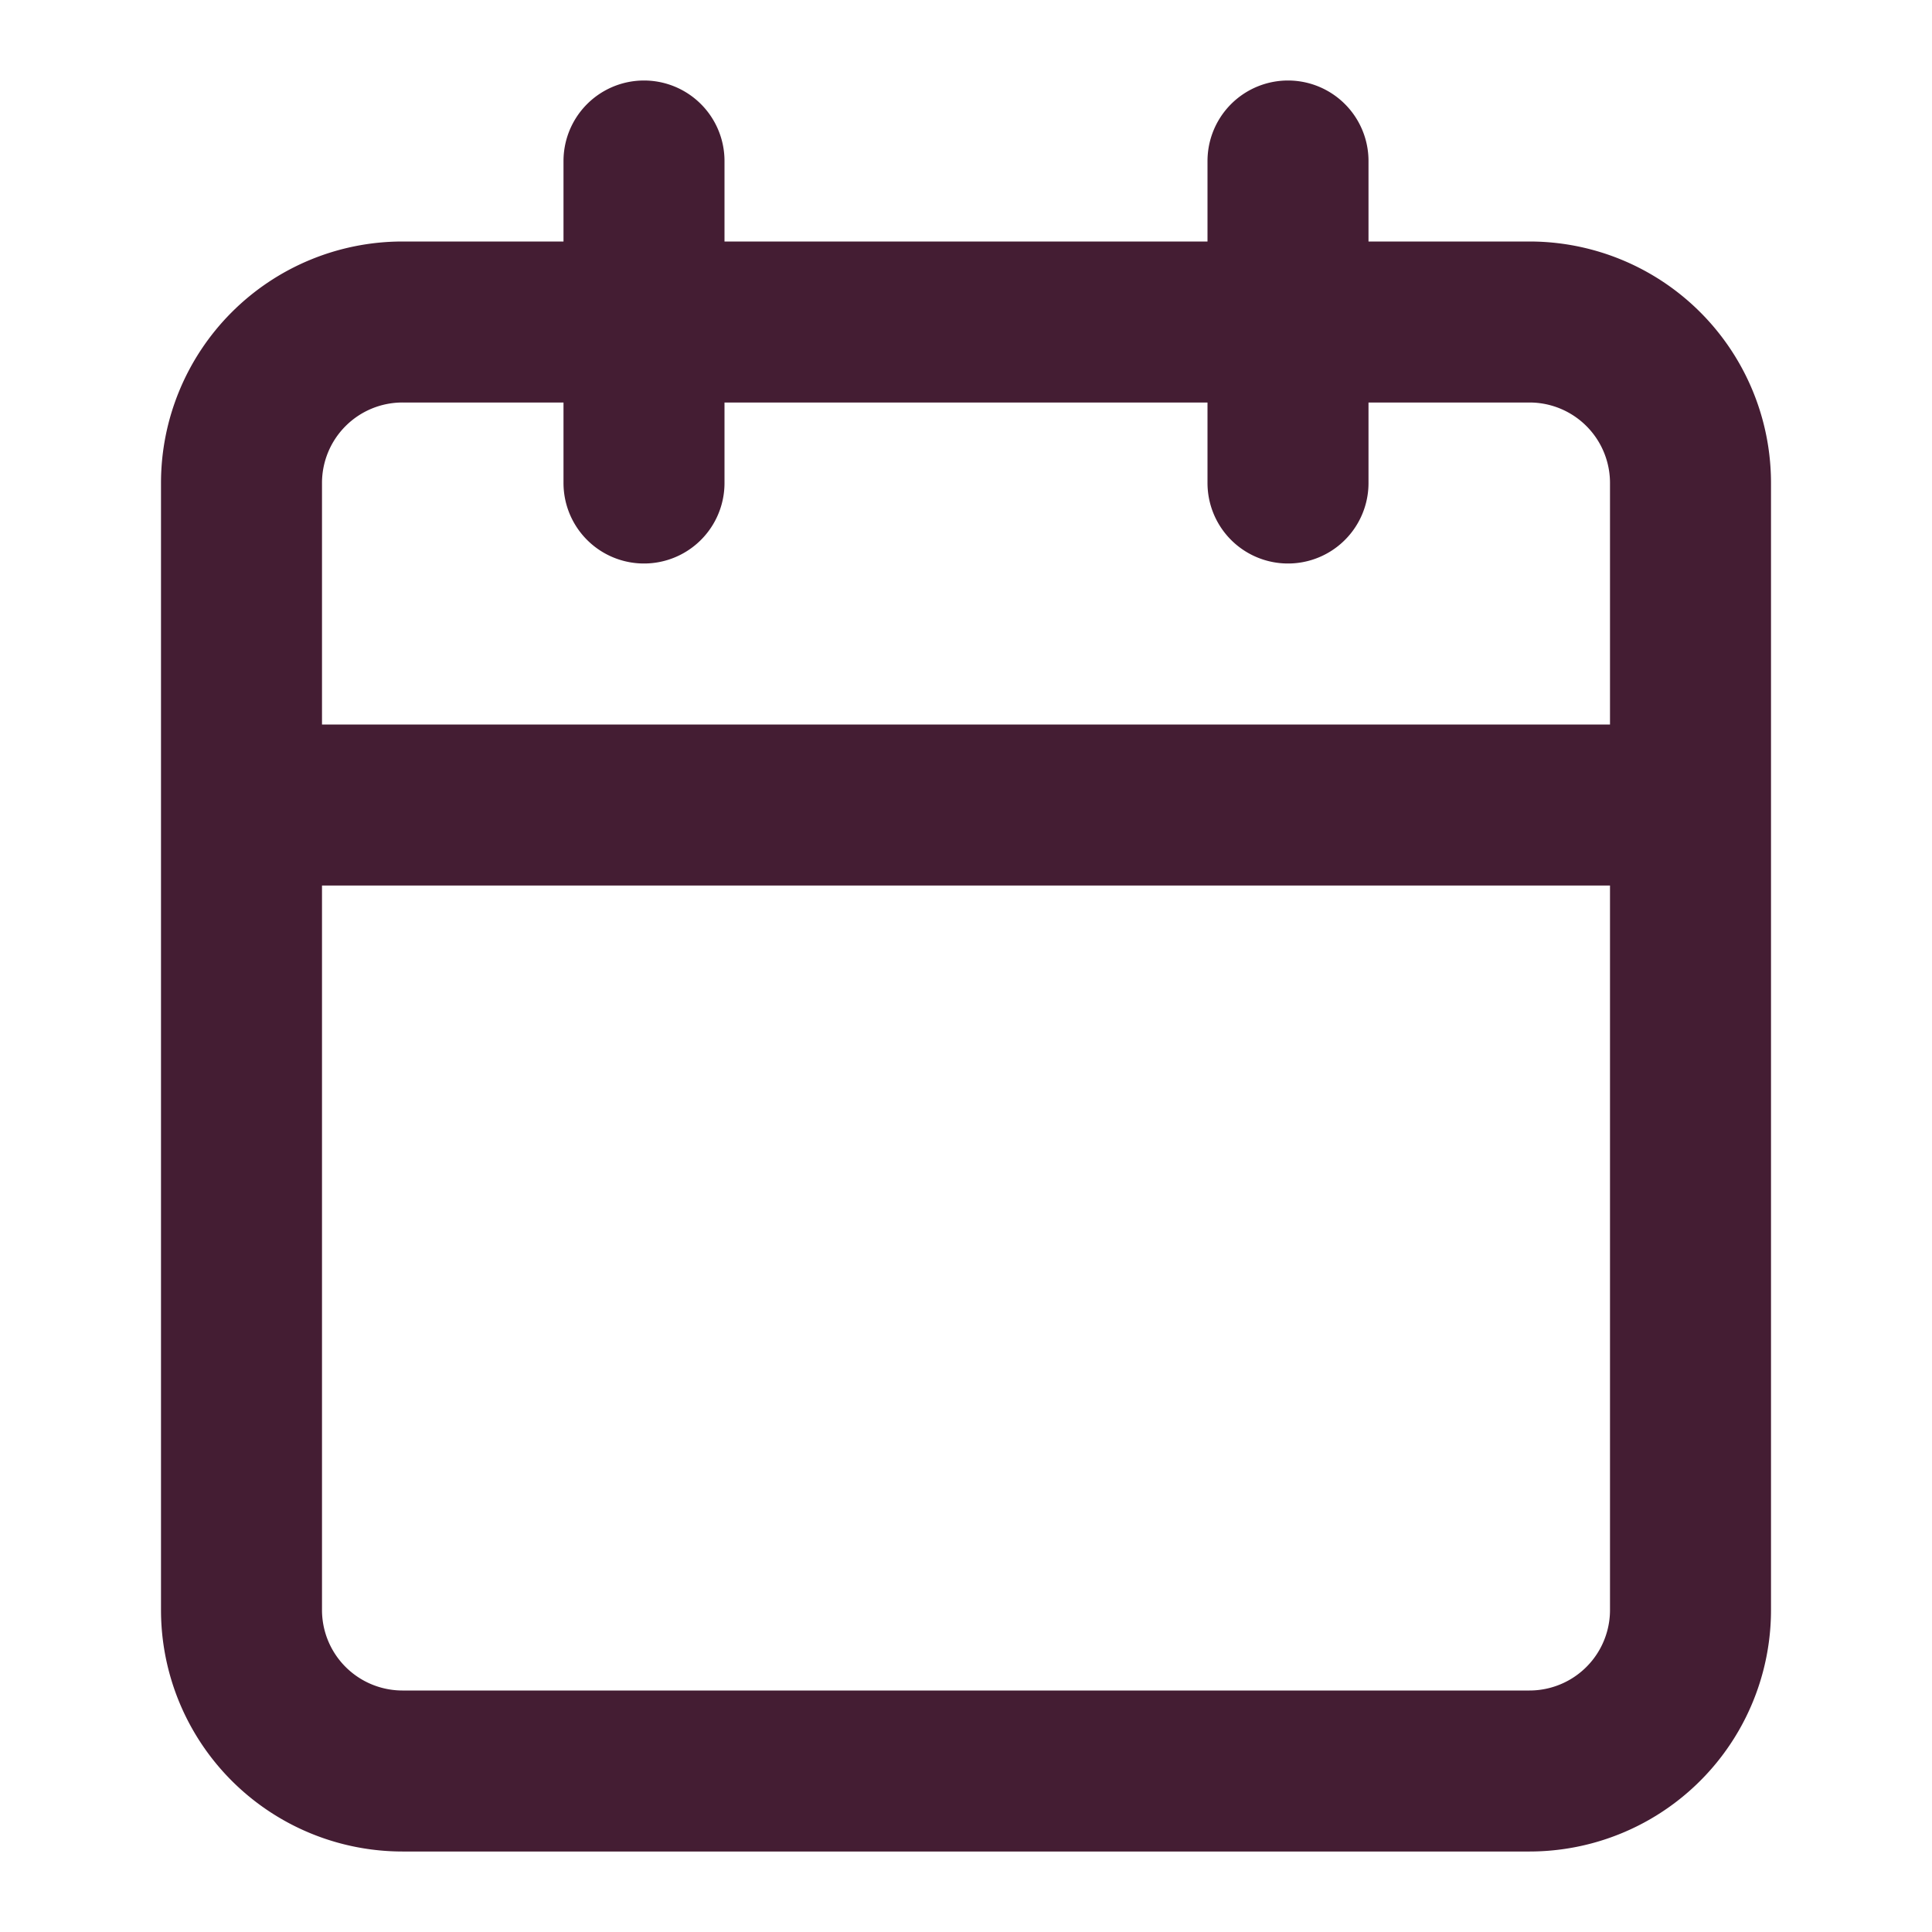 <svg xmlns="http://www.w3.org/2000/svg" width="12" height="12" fill="none" viewBox="0 0 12 12"><path stroke="#441D33" stroke-linecap="round" stroke-linejoin="round" d="M4 1v2M8 1v2M9.5 2h-7a1 1 0 0 0-1 1v7a1 1 0 0 0 1 1h7a1 1 0 0 0 1-1V3a1 1 0 0 0-1-1ZM1.5 5h9"/></svg>